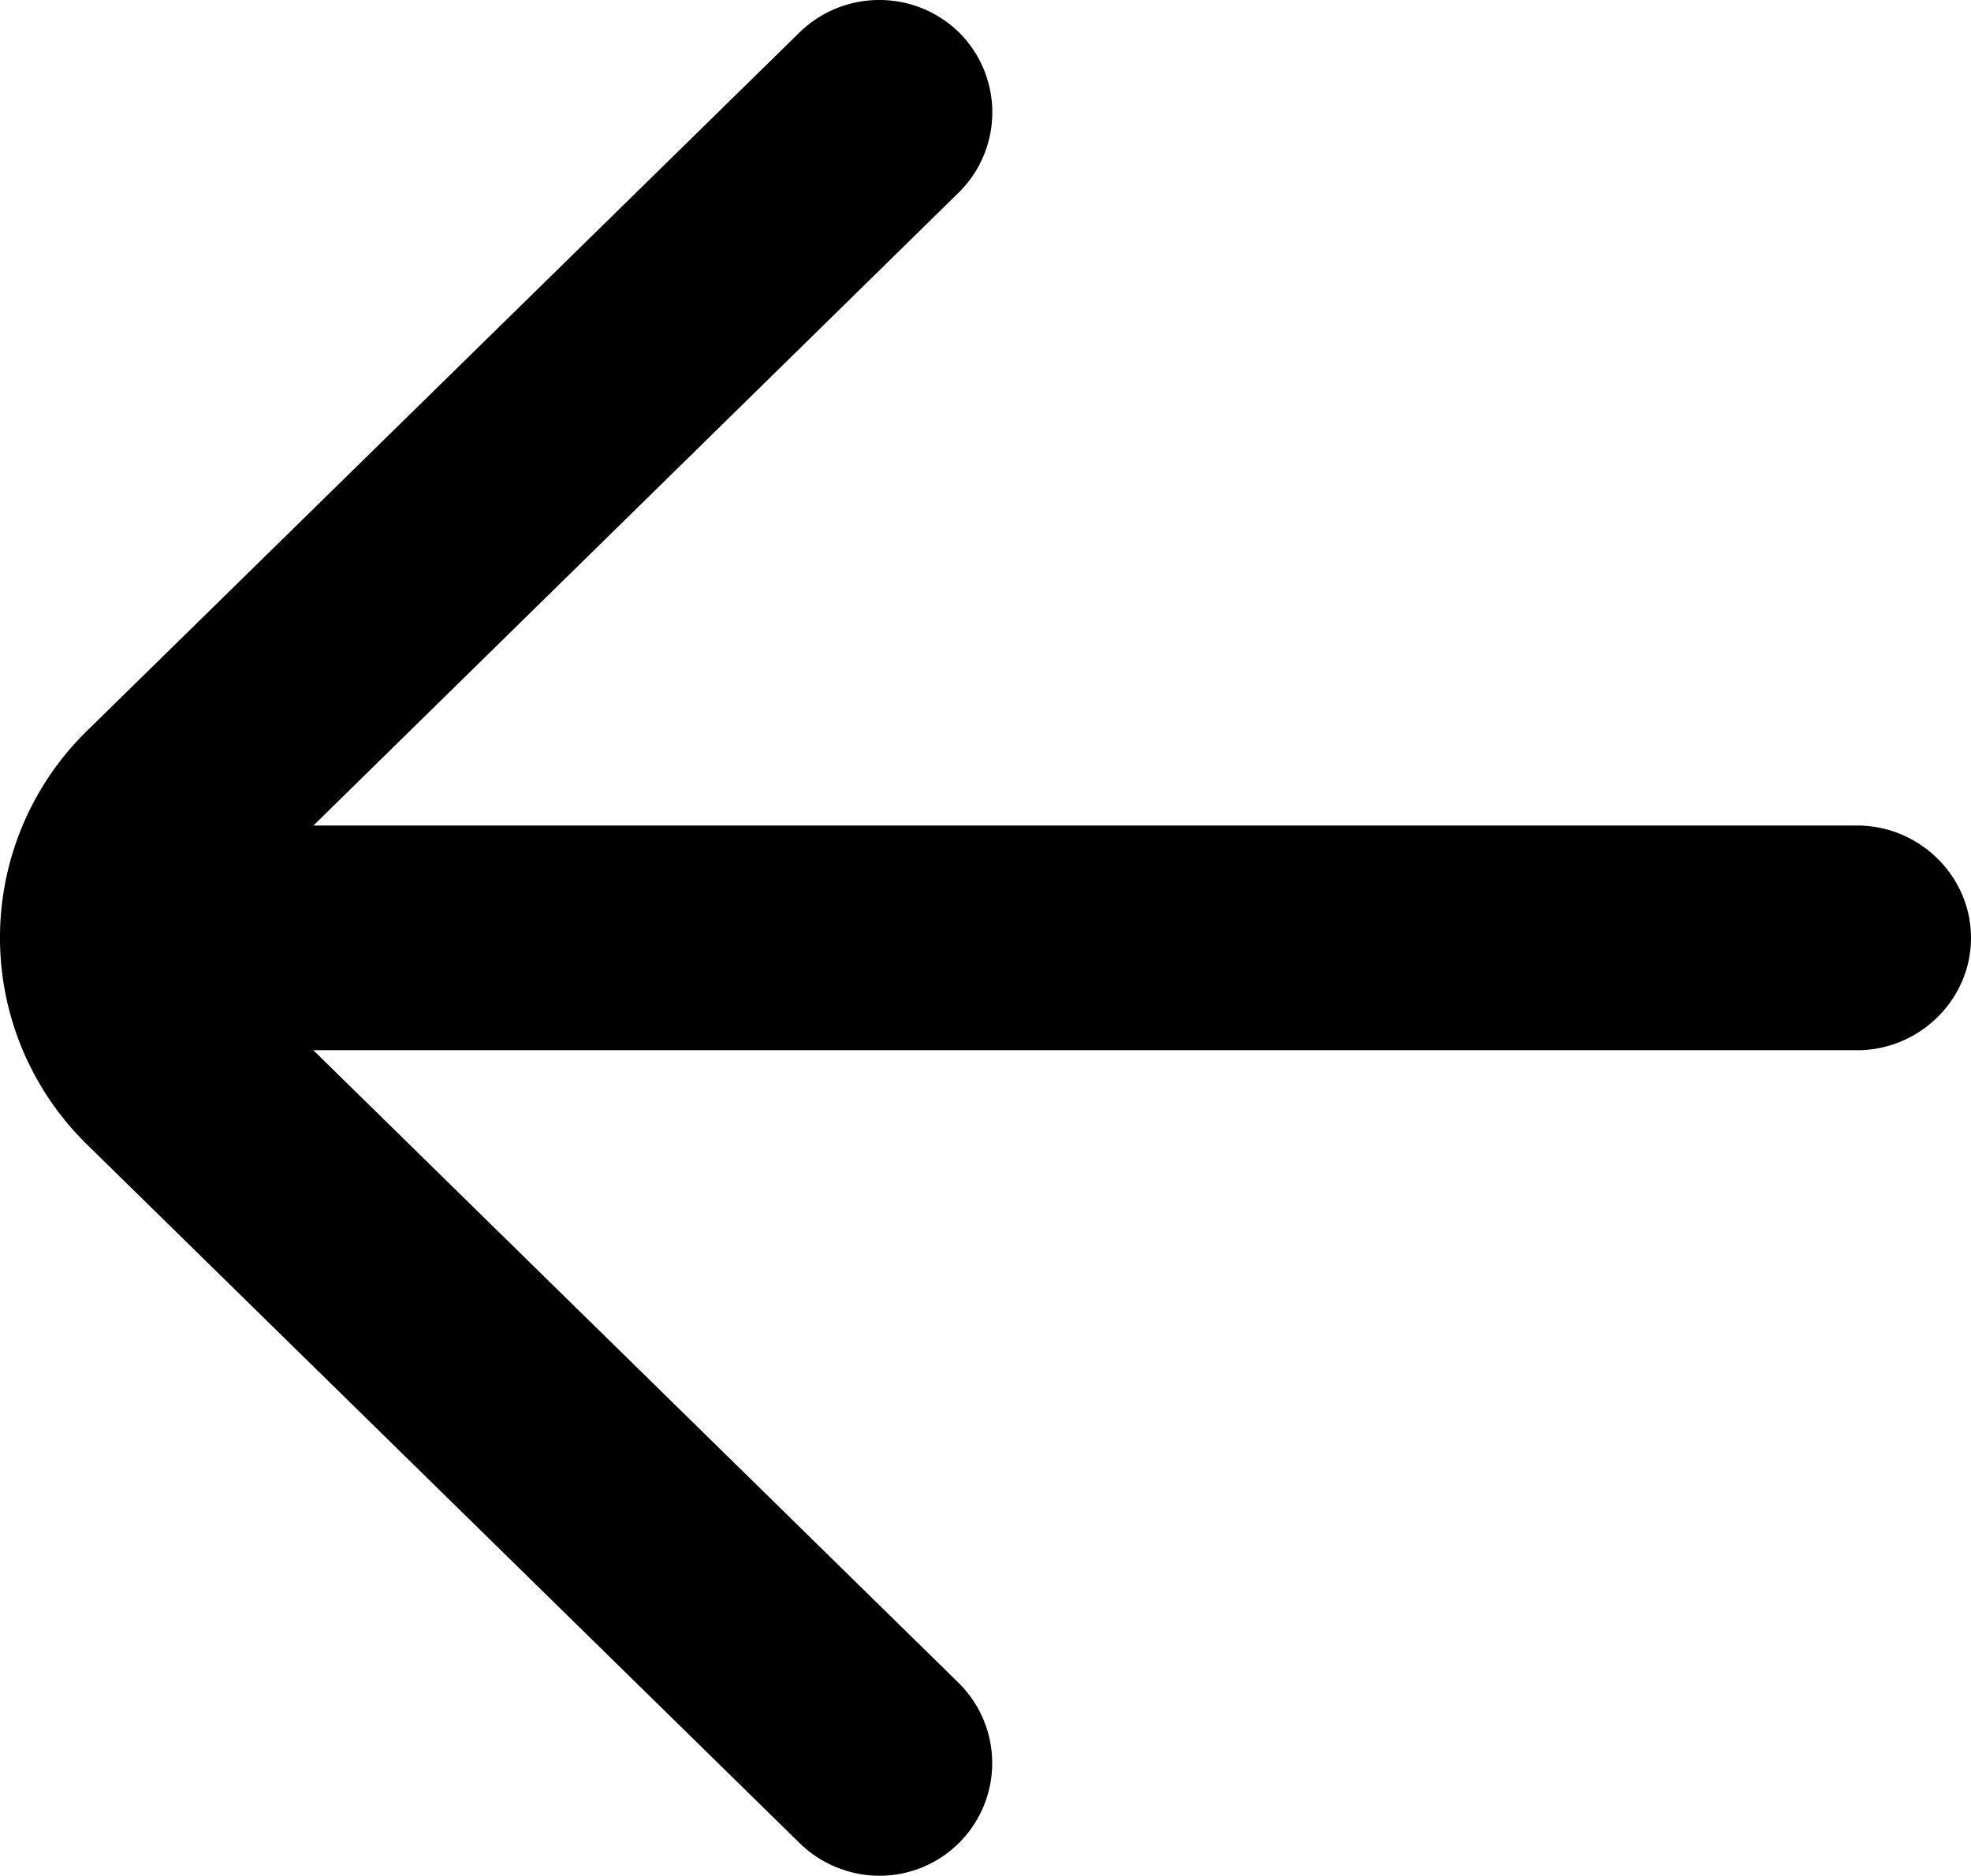 <svg xmlns="http://www.w3.org/2000/svg" viewBox="0 0 18.91 18">
  <path d="M8.437 0a1.09 1.09 0 0 1 .766.313 1.081 1.081 0 0 1 0 1.53L3.007 7.922H17.82c.592 0 1.09.482 1.09 1.078s-.498 1.078-1.09 1.078H3.006l6.196 6.076A1.081 1.081 0 0 1 8.436 18a1.1 1.1 0 0 1-.766-.315L.844 10.992a2.777 2.777 0 0 1 0-3.988L7.67.312A1.094 1.094 0 0 1 8.438 0z"/>
</svg>
